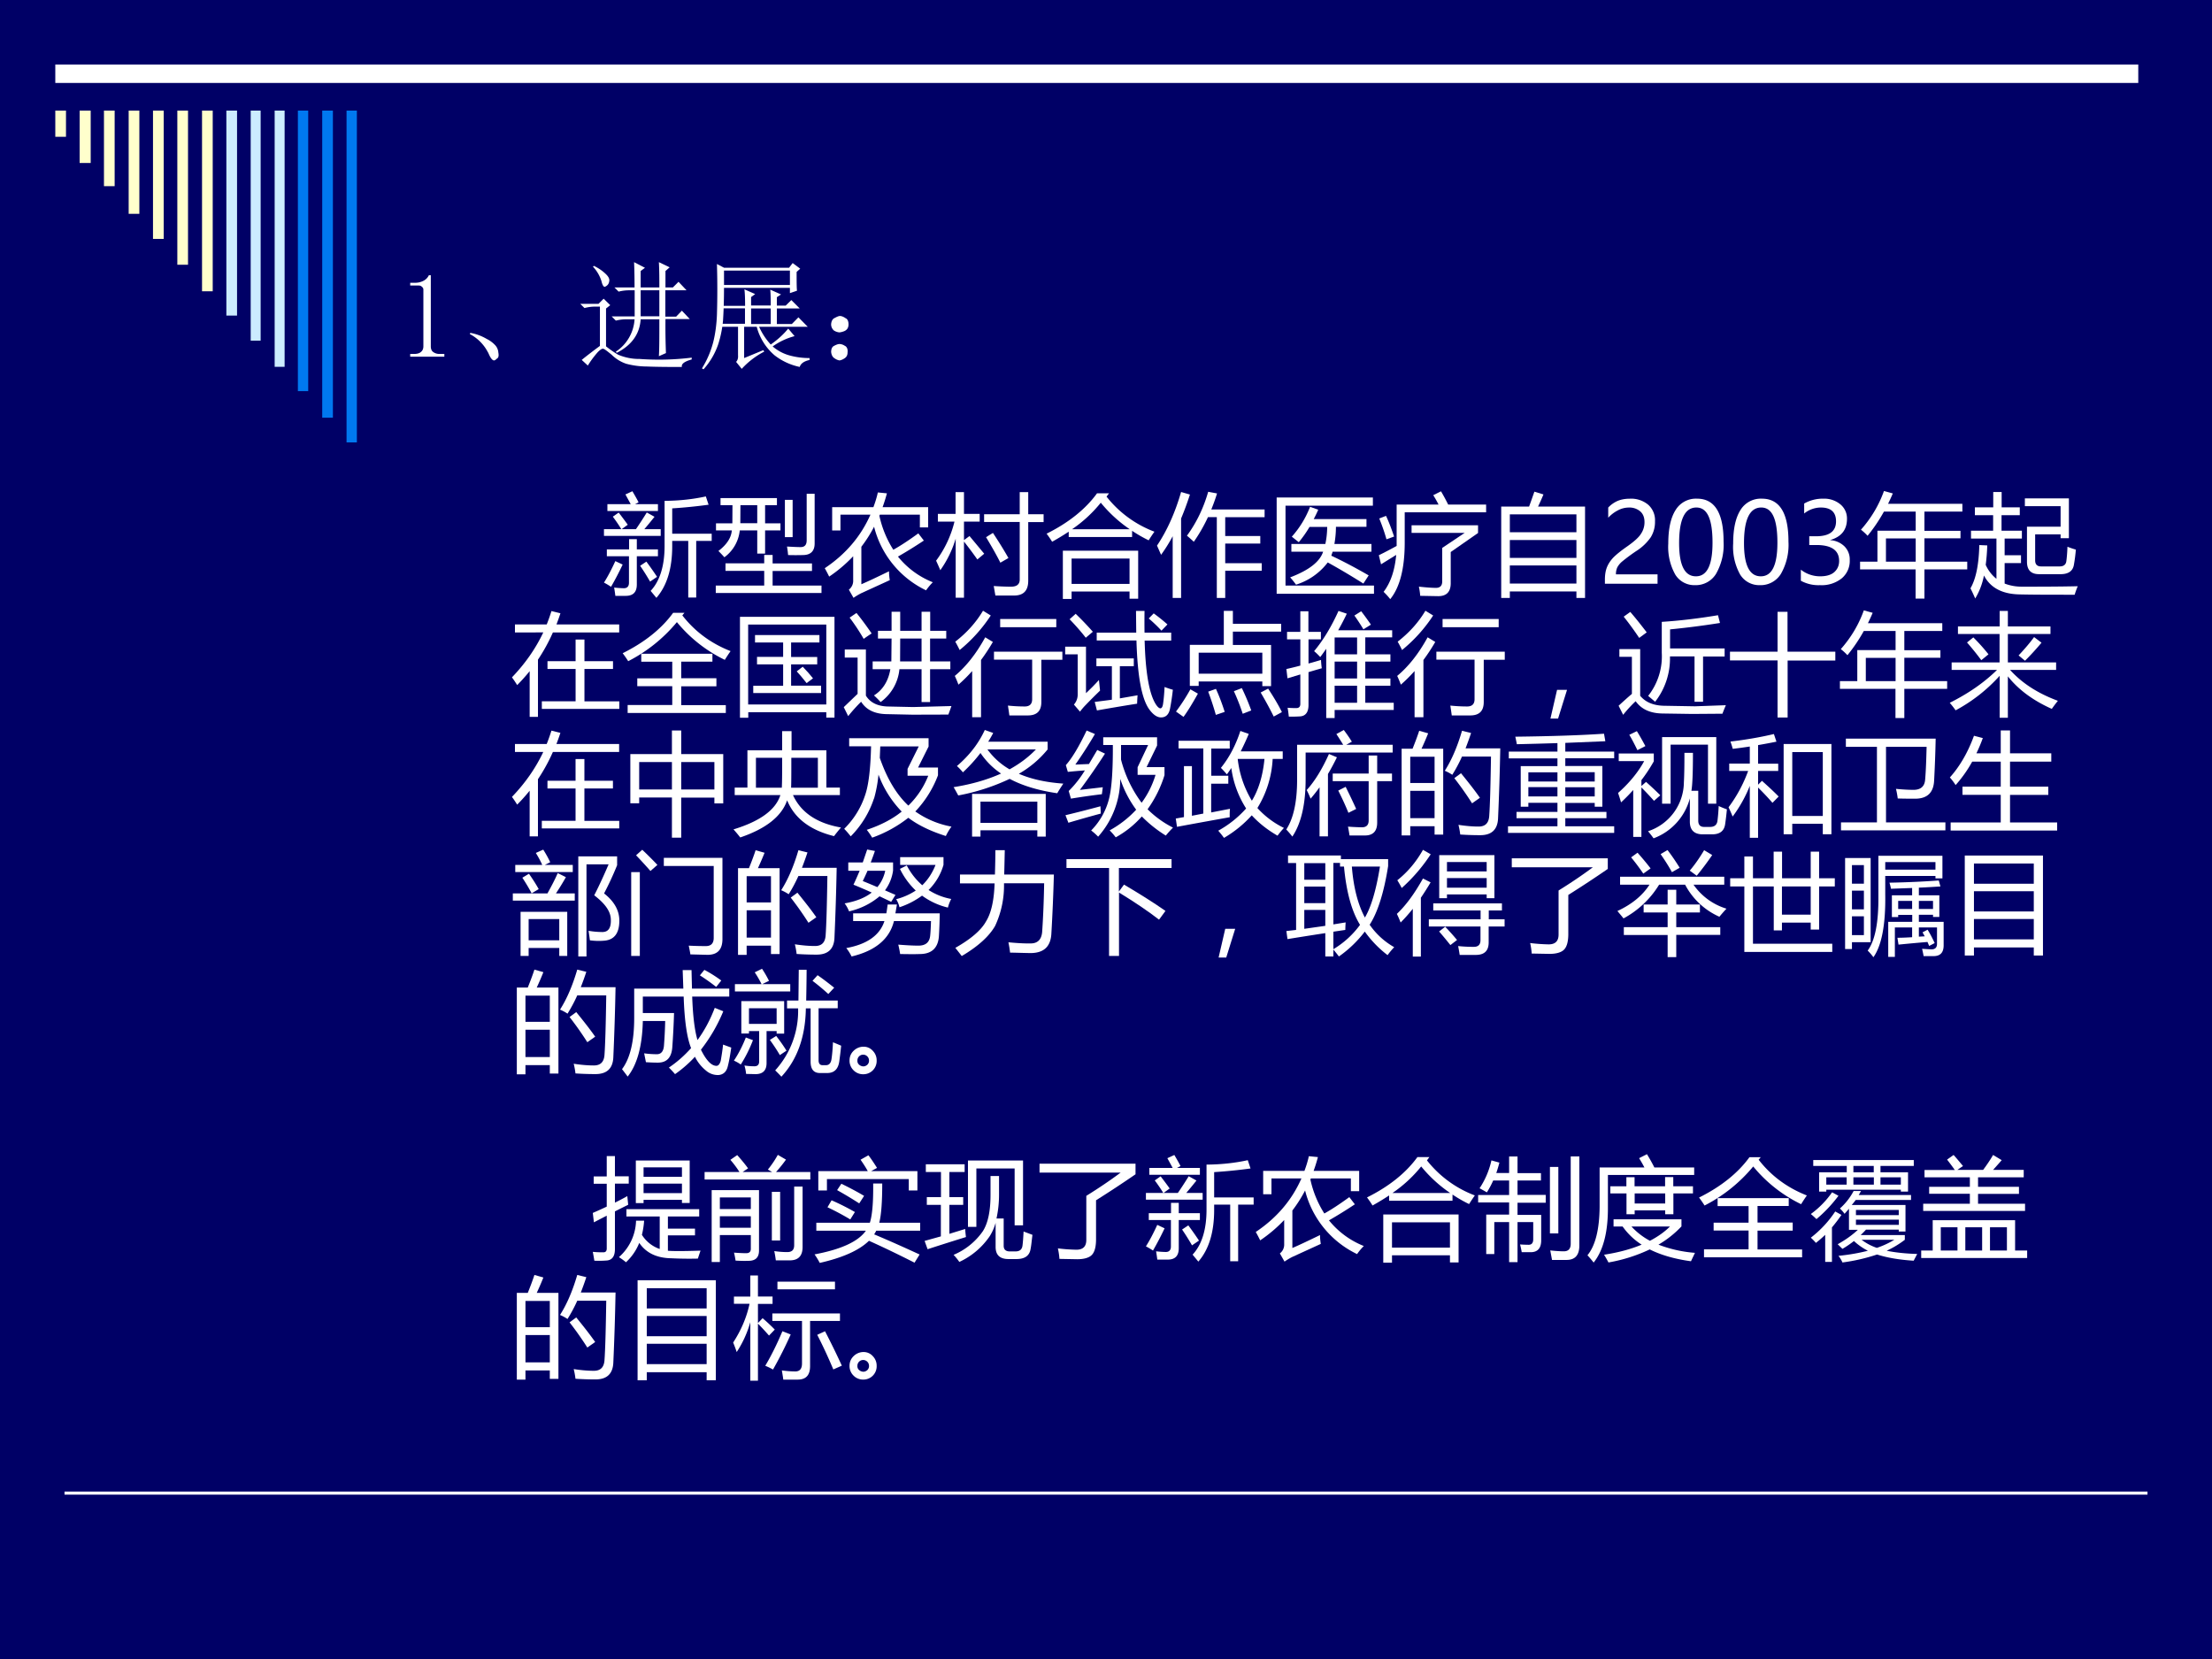 <svg xmlns="http://www.w3.org/2000/svg" xmlns:xlink="http://www.w3.org/1999/xlink" width="960" height="720" viewBox="0 0 720 540"><rect x="0" y="0" width="720" height="540" fill="#333333" stroke="none"/><g data-name="Artifact"><clipPath id="a"><path fill-rule="evenodd" d="M0 540h720V0H0Z"/></clipPath><g clip-path="url(#a)"><path fill="#006" fill-rule="evenodd" d="M0 540h720V0H0Z"/></g></g><path fill="none" stroke="#fff" stroke-miterlimit="10" d="M21 486h678" data-name="Artifact"/><path fill="none" stroke="#fff" stroke-miterlimit="10" stroke-width="6" d="M18 24h678" data-name="Artifact"/><path fill="#ccecff" fill-rule="evenodd" d="M73.68 102.72h3.48V36h-3.48Z" data-name="Artifact"/><path fill="#ffc" fill-rule="evenodd" d="M65.76 94.8h3.48V36h-3.48ZM57.72 86.16h3.48V36h-3.48ZM49.8 77.76h3.48V36H49.8ZM41.88 69.6h3.48V36h-3.48ZM33.84 60.6h3.48V36h-3.48ZM25.92 53.04h3.6V36h-3.6ZM18 44.52h3.48V36H18Z" data-name="Artifact"/><path fill="#ccecff" fill-rule="evenodd" d="M81.6 110.88h3.24V36H81.6ZM89.4 119.4h3.24V36H89.4Z" data-name="Artifact"/><path fill="#0078f0" fill-rule="evenodd" d="M96.96 127.32h3.36V36h-3.36ZM104.88 135.96h3.48V36h-3.48ZM112.8 144h3.36V36h-3.36Z" data-name="Artifact"/><g data-name="Span"><clipPath id="b"><path fill-rule="evenodd" d="M0 540h720V0H0Z"/></clipPath><g clip-path="url(#b)"><symbol id="c"><path d="M.172.68V.086c0-.02.006-.037.02-.047A.085.085 0 0 1 .245.023h.04V0H0v.023h.035C.061.023.08.03.09.04c.013.01.02.026.02.047v.473c0 .01-.005.018-.012.023C.092.59.083.594.07.594H0v.023h.035A.15.15 0 0 1 .11.633C.13.643.146.659.156.68h.016Z"/></symbol><use xlink:href="#c" fill="#fff" transform="matrix(39 0 0 -39 133.518 116.1)"/></g></g><g data-name="Span"><clipPath id="d"><path fill-rule="evenodd" d="M0 540h720V0H0Z"/></clipPath><g clip-path="url(#d)"><symbol id="e"><path d="M.152.066A.354.354 0 0 1 0 .22L.004.23A.407.407 0 0 0 .14.18.244.244 0 0 0 .21.129.1.1 0 0 0 .238.066C.243.04.24.023.227.016.217.006.208 0 .203 0 .187 0 .171.022.153.066Z"/></symbol><symbol id="f"><path d="M.504.64V.423H.66V.64H.504M.454.42v.22h-.04A.355.355 0 0 1 .32.629L.285.664h.168c0 .07-.001.14-.004.211L.54.828.504.801V.664H.66C.66.737.66.807.656.875l.09-.043L.711.801V.664h.062L.82.711.887.64H.71V.42H.8L.848.47l.066-.07H.711A5.7 5.7 0 0 1 .715.116L.656.09C.66.142.66.245.66.398H.504C.496.276.43.182.304.118l-.007.01a.348.348 0 0 1 .156.27H.391A.355.355 0 0 1 .297.387L.262.422h.191M.105.836l.008.008a.368.368 0 0 0 .102-.07C.235.754.245.736.242.718.24.7.233.688.222.679.213.673.207.669.204.669c-.01 0-.02.016-.027.047a.31.31 0 0 1-.07.12M.214.173a.857.857 0 0 1 .101-.07.446.446 0 0 1 .18-.036A2.241 2.241 0 0 1 .93.078V.063C.87.046.842.026.848 0 .728 0 .63.001.555.004a.681.681 0 0 0-.172.023.318.318 0 0 0-.121.075c-.04.033-.063.05-.07.05C.183.155.168.146.147.125A.812.812 0 0 1 .063.012L.012.059c.044.036.095.075.152.117v.328H.13A.355.355 0 0 1 .035.492L0 .527h.152L.195.57.25.516.215.488V.172Z"/></symbol><symbol id="g"><path d="M.184.824v-.12h.55v.12h-.55M.41.508v-.13h.164v.13H.41M0 .008a.792.792 0 0 1 .094.219c.018.072.028.15.031.23a7.162 7.162 0 0 1 0 .422L.184.848h.543l.03.039L.82.84.79.813c0-.076 0-.128.003-.157L.734.636V.68h-.55C.184.565.18.475.176.41a.929.929 0 0 0-.04-.2A.606.606 0 0 0 .013 0L0 .008m.3.347H.169L.172.38h.187v.129H.18V.53h.18C.36.607.357.652.354.668l.09-.04L.41.603v-.07h.164c0 .057-.001.1-.004.132L.66.625.625.602v-.07h.074l.047.046.07-.07H.625v-.13H.75l.055.056.078-.079H.477A.544.544 0 0 1 .574.207C.637.251.684.296.72.34L.773.277A.56.56 0 0 1 .59.191.367.367 0 0 1 .727.117.623.623 0 0 1 .898.094V.078C.852.068.824.048.816.02a.513.513 0 0 0-.21.097.47.47 0 0 0-.149.238H.352V.094l.16.066L.52.148A.67.67 0 0 1 .332.004L.285.062c.013.014.018.032.016.055v.238Z"/></symbol><symbol id="h"><path d="M.117.121C.133.111.14.092.137.066c0-.023-.01-.04-.028-.05A.097.097 0 0 0 .07 0a.097.097 0 0 0-.039.016C.013.026.003.044 0 .07c0 .026.008.043.023.051.019.01.034.016.047.016A.084.084 0 0 0 .117.12m0 .234C.135.348.145.33.145.301.145.275.135.257.113.246A.152.152 0 0 0 .07.234.099.099 0 0 0 .023.25.067.067 0 0 0 0 .305c.003.026.013.043.031.05.018.01.033.016.043.016C.084.371.1.366.117.355Z"/></symbol><use xlink:href="#e" fill="#fff" transform="matrix(39 0 0 -39 152.926 117.32)"/><use xlink:href="#f" fill="#fff" transform="matrix(39 0 0 -39 188.879 119.452)"/><use xlink:href="#g" fill="#fff" transform="matrix(39 0 0 -39 228.488 120.214)"/><use xlink:href="#h" fill="#fff" transform="matrix(39 0 0 -39 270.535 117.32)"/></g></g><g data-name="Span"><clipPath id="i"><path fill-rule="evenodd" d="M0 540h720V0H0Z"/></clipPath><g clip-path="url(#i)"><symbol id="j"><path d="M.548.877c.135.001.259.015.373.04L.946.842A4.638 4.638 0 0 0 .617.809V.58h.357V.515h-.14V.003H.762v.512H.617V.467C.617.267.57.11.474 0L.422.063C.506.153.548.29.548.47v.407M.028.438h.199v.093h.07V.438h.191V.376H.297V.121c0-.069-.033-.103-.1-.103H.103a1.866 1.866 0 0 1-.011.075A.918.918 0 0 1 .18.087c.03 0 .046.017.046.05v.239h-.2v.062M0 .621h.157A1.448 1.448 0 0 1 .08.734l.053.037C.153.745.18.71.215.661L.16.621h.129c.035.051.068.102.098.151l.07-.039A3.847 3.847 0 0 0 .365.621h.148V.56H0V.62m.031.227h.211L.194.935l.063.029C.277.93.296.897.313.864L.281.847h.207V.785H.031v.063M.103.332.169.301A2.772 2.772 0 0 0 .064.1.72.72 0 0 1 0 .138c.032.05.066.114.103.195m.28-.005A3.1 3.1 0 0 0 .48.19L.417.147C.388.197.358.245.327.29l.057.038Z"/></symbol><symbol id="k"><path d="M.002.63H.15l.001.164H.043v.064h.51V.794H.446V.63h.139V.566H.446v-.21H.375v.21H.217A.345.345 0 0 0 .078.323 1.433 1.433 0 0 1 .024.38C.1.438.14.5.145.566H.002v.065M0 .067h.438V.2h-.35v.068h.35v.076h.076V.267H.87V.199H.514V.067h.442V0H0v.067m.894.83V.448C.894.38.859.344.79.343a2.348 2.348 0 0 0-.136 0A.89.89 0 0 1 .644.42C.698.417.739.415.767.415c.037 0 .055.02.055.062v.42h.072M.222.631h.153v.163H.223L.222.63m.403.212h.07V.505h-.07v.338Z"/></symbol><symbol id="l"><path d="M0 .268c.19.127.327.289.413.484H.142V.609H.067V.82H.44c.016.043.03.087.04.133L.562.945A1.47 1.47 0 0 0 .523.82h.412V.637H.86v.115H.498L.494.742A.942.942 0 0 1 .62.435c.067.037.142.087.226.148l.05-.065A4.033 4.033 0 0 0 .662.373.769.769 0 0 1 .977.141.54.54 0 0 1 .916.068a.874.874 0 0 0-.47.575A1.214 1.214 0 0 0 .331.462V.123c.07.03.153.07.25.117 0-.028.003-.055.007-.08L.33.042A.572.572 0 0 1 .26 0L.218.074a.1.1 0 0 1 .039.084v.218A1.292 1.292 0 0 0 .04.192 1.283 1.283 0 0 1 0 .268Z"/></symbol><symbol id="m"><path d="M0 .335a.98.98 0 0 1 .166.353h-.15v.07h.16v.197h.076V.758h.142v-.07H.252V.521l.05.037.133-.16L.373.346a3.732 3.732 0 0 1-.121.162V0H.177v.534A.97.97 0 0 0 .038.249 2.34 2.34 0 0 1 0 .335m.434.42h.322v.2h.077v-.2h.139V.684H.833v-.53C.833.064.79.02.705.02H.536L.521.106C.595.101.647.1.677.1c.052 0 .079.021.079.065v.52H.434v.07M.452.548l.062.038C.566.507.613.432.654.359L.581.317C.544.391.5.467.452.547Z"/></symbol><symbol id="n"><path d="M.147.436h.681V.002H.75v.065H.226V0H.147v.436m.418.52L.542.925A1 1 0 0 1 .975.608 1.453 1.453 0 0 1 .923.53a1.216 1.216 0 0 0-.15.086V.56H.2v.048A2.356 2.356 0 0 0 .05.517.891.891 0 0 1 0 .59c.201.1.353.223.456.365h.11M.75.365H.226V.136H.75v.227M.49.87A1.205 1.205 0 0 0 .23.63h.522A1.229 1.229 0 0 0 .49.87Z"/></symbol><symbol id="o"><path d="M.271.563c.087.119.15.251.192.397l.08-.015A1.667 1.667 0 0 0 .491.8h.482V.73H.617v-.17h.317V.492H.617V.314h.33V.246h-.33V0H.541v.731h-.08A1.45 1.45 0 0 0 .333.508a1.424 1.424 0 0 1-.062.055M0 .473C.092.61.164.772.218.958l.08-.023a2.8 2.8 0 0 0-.08-.217V0H.142v.558A1.459 1.459 0 0 0 .037.39L0 .474Z"/></symbol><symbol id="p"><path d="M0 .87h.87V.796H.08V.074h.8V0H0v.87M.133.45H.44c.01.044.016.096.017.154H.297A1.037 1.037 0 0 0 .2.466l-.063.05a.88.88 0 0 1 .165.27L.376.76A1.147 1.147 0 0 0 .335.675h.477v-.07H.536A.906.906 0 0 0 .522.45h.335V.38H.506A.797.797 0 0 0 .494.344c.107-.05.22-.11.338-.178L.784.092a6.424 6.424 0 0 1-.322.191.577.577 0 0 0-.287-.201.733.733 0 0 1-.053.066C.29.212.39.288.42.38H.133v.07Z"/></symbol><symbol id="q"><path d="m.492.94.07.035c.024-.04.045-.08.065-.12H.97v-.07H.234V.512C.234.278.19.107.103 0a.592.592 0 0 1-.06.066C.107.15.144.26.157.4L.02.315 0 .397c.053.026.106.054.161.084v.374H.54A1.02 1.02 0 0 1 .492.94M.573.463l.203.136h-.48v.069h.601v-.07L.65.426V.144C.65.066.612.027.537.027L.374.03a.592.592 0 0 1-.012.083C.427.106.478.102.517.102c.037 0 .056.02.056.058v.303m-.57.266.062.024C.09.7.113.639.138.566L.069.541C.05.609.027.672.004.729Z"/></symbol><symbol id="r"><path d="M0 .826h.252C.266.864.282.91.3.961L.382.936a2.1 2.1 0 0 0-.049-.11h.425V0H.68v.059H.078V0H0v.826M.078.13H.68v.164H.078V.129m0 .233H.68v.162H.078V.362M.68.756H.078V.594H.68v.162Z"/></symbol><use xlink:href="#j" fill="#fff" transform="matrix(36 0 0 -36 196.592 194.598)"/><use xlink:href="#k" fill="#fff" transform="matrix(36 0 0 -36 232.981 193.016)"/><use xlink:href="#l" fill="#fff" transform="matrix(36 0 0 -36 268.454 194.598)"/><use xlink:href="#m" fill="#fff" transform="matrix(36 0 0 -36 304.7 194.563)"/><use xlink:href="#n" fill="#fff" transform="matrix(36 0 0 -36 340.665 194.95)"/><use xlink:href="#o" fill="#fff" transform="matrix(36 0 0 -36 376.595 194.633)"/><use xlink:href="#p" fill="#fff" transform="matrix(36 0 0 -36 415.55 193.262)"/><use xlink:href="#q" fill="#fff" transform="matrix(36 0 0 -36 448.807 195.02)"/><use xlink:href="#r" fill="#fff" transform="matrix(36 0 0 -36 488.64 194.633)"/></g></g><g data-name="Span"><clipPath id="s"><path fill-rule="evenodd" d="M0 540h720V0H0Z"/></clipPath><g clip-path="url(#s)"><symbol id="t"><path d="M.358.558c0 .04-.012.073-.038.096a.15.15 0 0 1-.105.035A.21.21 0 0 1 .12.665.316.316 0 0 1 .03.597v.092a.261.261 0 0 0 .085.06c.031.013.068.02.11.02A.24.24 0 0 0 .392.714.187.187 0 0 0 .453.565.265.265 0 0 0 .415.421.458.458 0 0 0 .284.296 1.623 1.623 0 0 1 .157.202.186.186 0 0 1 .112.148.142.142 0 0 1 .1.085h.376V0H0v.038c0 .043.006.08.018.11.012.031.031.06.059.09C.104.265.147.3.205.34c.059.042.1.078.12.11a.185.185 0 0 1 .033.107Z"/></symbol><symbol id="u"><path d="M0 .376C0 .509.022.61.066.679A.215.215 0 0 0 .26.782c.16 0 .24-.13.24-.388A.527.527 0 0 0 .431.101.215.215 0 0 0 .241 0a.202.202 0 0 0-.178.096.512.512 0 0 0-.063.28M.098.38c0-.2.05-.3.152-.3C.35.08.4.18.4.384.4.597.353.702.254.702.15.702.098.595.098.38Z"/></symbol><symbol id="v"><path d="M0 .14A.28.28 0 0 1 .175.08C.227.08.27.091.3.116c.03.026.046.06.046.103 0 .096-.069.144-.206.144H.076v.079h.06c.122 0 .182.045.182.135C.318.66.272.702.18.702A.243.243 0 0 1 .03.648v.09a.34.34 0 0 0 .174.044A.229.229 0 0 0 .358.73a.164.164 0 0 0 .059-.13C.417.5.366.437.265.408V.407A.202.202 0 0 0 .395.35.167.167 0 0 0 .442.227.205.205 0 0 0 .37.062.29.29 0 0 0 .173 0 .33.33 0 0 0 0 .04v.1Z"/></symbol><use xlink:href="#t" fill="#fff" transform="matrix(36 0 0 -36 522.392 190.01)"/><use xlink:href="#u" fill="#fff" transform="matrix(36 0 0 -36 543.02 190.467)"/><use xlink:href="#u" fill="#fff" transform="matrix(36 0 0 -36 564.14 190.467)"/><use xlink:href="#v" fill="#fff" transform="matrix(36 0 0 -36 586.174 190.467)"/></g></g><g data-name="Span"><clipPath id="w"><path fill-rule="evenodd" d="M0 540h720V0H0Z"/></clipPath><g clip-path="url(#w)"><symbol id="x"><path d="M0 .334h.157v.28h.346v.173H.216A1.494 1.494 0 0 0 .068.568a.508.508 0 0 1-.06.055C.1.727.17.844.216.973l.08-.022A1.775 1.775 0 0 0 .253.857h.672v-.07H.582V.613h.326V.545H.582V.334h.387v-.07H.582V0h-.08v.264H0v.07m.234 0h.269v.21H.234v-.21Z"/></symbol><symbol id="y"><path d="M0 .092c.05.086.076.217.08.391L.152.48A1.833 1.833 0 0 0 .138.304.333.333 0 0 1 .235.178v.364h-.23v.071h.2v.14H.04v.071h.166v.139h.076V.824h.164V.753H.281v-.14h.184V.542H.309V.391h.148V.32H.309V.135A.429.429 0 0 1 .465.107c.16 0 .328 0 .505.004A.882.882 0 0 1 .942.034c-.205 0-.37 0-.498.003C.287.04.18.097.122.208A.63.63 0 0 0 .043 0C.03.03.016.061 0 .092m.585.252C.585.309.603.29.638.29h.168c.036 0 .057.016.061.048.004.03.008.073.01.13A.791.791 0 0 1 .953.442 1.481 1.481 0 0 0 .935.303C.925.248.885.22.815.22H.62C.547.22.511.258.511.332v.317h.304v.186H.492v.07H.89v-.36H.815V.58h-.23V.344Z"/></symbol><use xlink:href="#x" fill="#fff" transform="matrix(36 0 0 -36 605.448 194.844)"/><use xlink:href="#y" fill="#fff" transform="matrix(36 0 0 -36 641.378 194.809)"/></g></g><g data-name="Span"><clipPath id="z"><path fill-rule="evenodd" d="M0 540h720V0H0Z"/></clipPath><g clip-path="url(#z)"><symbol id="A"><path d="M.027.835h.287c.016.04.03.08.043.121l.081-.02A1.934 1.934 0 0 0 .402.835h.567V.763H.37A1.616 1.616 0 0 0 .235.517V0H.16v.413A1.583 1.583 0 0 0 .047.287.941.941 0 0 1 0 .357c.12.125.214.26.283.406H.027v.072M.27.141h.305v.292H.321v.07h.254v.196h.08V.503h.258v-.07H.655V.14H.97V.072h-.7v.069Z"/></symbol><symbol id="B"><path d="M.045.072h.403v.17H.132v.071h.316v.15h-.28v.072h.643V.464H.529v-.15h.318V.241H.529v-.17h.403V0H.045v.072m.514.834L.539.882C.65.739.794.63.975.559A1.453 1.453 0 0 1 .923.48 1.282 1.282 0 0 0 .49.821 1.396 1.396 0 0 0 .05.468.891.891 0 0 1 0 .54c.201.1.353.223.456.365H.56Z"/></symbol><symbol id="C"><path d="M0 .912h.854V.001H.78V.05H.075V0H0v.912m.78-.07H.074V.12H.78v.724M.12.289h.27v.193H.154V.55H.39v.13H.136v.067h.582V.68H.462V.549h.236V.482H.462V.29h.271V.223H.12v.066m.393.13.054.042C.603.424.634.389.66.356L.602.313C.57.354.54.39.512.42Z"/></symbol><symbol id="D"><path d="M.263.494H.43l.002.207H.309v.07h.123v.172H.51V.771h.193v.172h.078V.771h.145v-.07H.78V.494h.183v-.07H.78V.127H.703v.297h-.2A.415.415 0 0 0 .333.127a.855.855 0 0 1-.06.06c.08.05.13.13.148.237h-.16v.07M.397.087.627.082l.346.009A2.595 2.595 0 0 0 .945.014L.621.013.386.018C.278.02.202.058.157.13A1.467 1.467 0 0 1 .04 0L0 .081l.125.12v.328H.009v.073H.2V.185C.24.121.306.09.396.087m.113.407h.194v.207H.51L.509.494M.115.932C.165.87.21.808.252.747A1.7 1.7 0 0 1 .18.698 1.868 1.868 0 0 1 .053.89l.062.042Z"/></symbol><symbol id="E"><path d="M.354.592h.618V.519h-.19V.137C.782.056.742.016.66.016H.493A3.081 3.081 0 0 1 .48.105C.529.1.58.097.632.097c.045 0 .067.022.067.066V.52H.354v.073M0 .373c.1.083.193.199.275.349L.344.68A1.71 1.71 0 0 0 .237.517V0h-.08v.417A1.4 1.4 0 0 0 .033.294.964.964 0 0 1 0 .373m.41.514h.507V.813H.41v.074M.005.683c.103.08.187.173.25.279l.07-.043A1.367 1.367 0 0 0 .044.607a1.19 1.19 0 0 1-.04.076Z"/></symbol><symbol id="F"><path d="M.285.766h.357L.64.962h.077A6.947 6.947 0 0 1 .717.766h.241V.694h-.24C.725.42.756.231.811.132.83.098.848.082.86.082c.011 0 .02.012.024.038.006.04.011.092.014.155A.773.773 0 0 1 .973.25 2.126 2.126 0 0 0 .948.082C.938.027.91 0 .866 0 .83 0 .794.025.758.075.69.172.653.378.644.695H.285v.07M.268.14.422.16v.303h-.14v.07H.62v-.07H.494V.172L.654.2A1.526 1.526 0 0 1 .65.124 17.679 17.679 0 0 1 .287.063l-.02.076m.038.198.01-.095a4.905 4.905 0 0 1-.13-.13.553.553 0 0 1-.051-.06L.079.116A.135.135 0 0 1 .113.21v.36H0v.069h.188v-.42C.223.252.262.29.304.337m-.21.6A2.83 2.83 0 0 0 .25.774L.186.72C.145.773.096.829.04.887l.056.05M.755.894.8.94C.852.902.893.868.924.84L.87.784a1.312 1.312 0 0 1-.115.11Z"/></symbol><symbol id="G"><path d="M.125.651h.307v.307h.082V.841H.95V.77H.514V.65h.345V.278H.78V.32H.205V.28h-.08V.65m.654-.07H.205V.39H.78V.58M.832.256C.884.177.926.106.957.043L.883.003A3.337 3.337 0 0 1 .765.22l.067.035M.198.21C.148.12.105.05.068 0L0 .048C.042.104.086.17.13.249L.198.21m.163.043C.391.187.417.118.44.045L.36.018a2.64 2.64 0 0 1-.069.21l.07.025M.595.26A2.09 2.09 0 0 0 .68.058L.603.028a1.963 1.963 0 0 1-.08.204L.595.26Z"/></symbol><symbol id="H"><path d="M.251.605c.083.1.156.221.22.363L.546.943a2.302 2.302 0 0 0-.078-.15h.488V.729H.713V.576H.94V.51H.713V.358H.94V.292H.713V.138H.97V.073H.436V0H.36v.626A2.667 2.667 0 0 0 .306.551.531.531 0 0 1 .25.605M0 .443c.044.01.086.02.126.031v.237h-.12v.068h.12v.186h.073V.779h.113V.711H.2V.493c.04.01.078.022.113.032A.702.702 0 0 1 .32.45 11.731 11.731 0 0 1 .2.415V.119C.2.053.174.018.122.015a1.259 1.259 0 0 0-.1-.002.973.973 0 0 1-.011.08A1.03 1.03 0 0 1 .089.09c.025 0 .037.013.037.038v.266L.01.359 0 .443M.436.138h.203v.154H.436V.138m0 .22h.203V.51H.436V.358m0 .218h.203v.152H.436V.576m.178.35.062.039C.708.924.737.883.764.844L.696.802C.672.842.645.884.614.927Z"/></symbol><symbol id="I"><path d="M.15.26.069 0H0l.06.26h.09Z"/></symbol><symbol id="J"><path d="M.465.772V.6h.493V.527H.763V.118H.686v.41H.464A.636.636 0 0 0 .33.118L.267.171A.577.577 0 0 1 .39.56v.28C.549.85.718.87.898.9L.916.83A7.482 7.482 0 0 0 .465.772m-.06-.69L.69.077l.279.01A2.4 2.4 0 0 1 .938.01L.665.008l-.27.004C.286.014.206.05.154.123A1.15 1.15 0 0 1 .041 0L0 .082c.05.046.09.082.12.107v.335H.007v.07h.188V.172C.242.115.312.085.405.082M.105.93C.153.875.202.813.254.745L.186.695a2.887 2.887 0 0 1-.14.192l.06.043Z"/></symbol><symbol id="K"><path d="M0 .595h.43v.36h.09v-.36h.432v-.08H.521V0H.43v.516H0v.079Z"/></symbol><symbol id="L"><path d="M.977.153A1.311 1.311 0 0 1 .922.08C.752.156.62.254.525.374V0H.451v.379A1.465 1.465 0 0 0 .053.067.954.954 0 0 1 0 .135C.17.22.312.319.427.432h-.41V.5H.45v.257H.074v.068h.377v.14h.074v-.14H.91V.757H.525V.5h.436V.432H.545C.653.312.796.22.977.153m-.355.41c.06.064.107.12.14.166L.829.678A2.424 2.424 0 0 0 .68.515L.622.563M.156.68l.057.046A1.7 1.7 0 0 0 .35.573L.285.52a2.58 2.58 0 0 1-.129.16Z"/></symbol><use xlink:href="#A" fill="#fff" transform="matrix(36.024 0 0 -36.024 166.642 233.34)"/><use xlink:href="#B" fill="#fff" transform="matrix(36.024 0 0 -36.024 202.677 232.074)"/><use xlink:href="#C" fill="#fff" transform="matrix(36.024 0 0 -36.024 240.858 233.622)"/><use xlink:href="#D" fill="#fff" transform="matrix(36.024 0 0 -36.024 274.642 233.094)"/><use xlink:href="#E" fill="#fff" transform="matrix(36.024 0 0 -36.024 310.783 233.446)"/><use xlink:href="#F" fill="#fff" transform="matrix(36.024 0 0 -36.024 346.713 233.516)"/><use xlink:href="#G" fill="#fff" transform="matrix(36.024 0 0 -36.024 382.783 233.34)"/><use xlink:href="#H" fill="#fff" transform="matrix(36.024 0 0 -36.024 418.713 233.727)"/><use xlink:href="#E" fill="#fff" transform="matrix(36.024 0 0 -36.024 454.783 233.446)"/><use xlink:href="#I" fill="#fff" transform="matrix(36.024 0 0 -36.024 504.661 233.903)"/><use xlink:href="#J" fill="#fff" transform="matrix(36.024 0 0 -36.024 526.853 232.672)"/><use xlink:href="#K" fill="#fff" transform="matrix(36.024 0 0 -36.024 563.1 233.551)"/><use xlink:href="#x" fill="#fff" transform="matrix(36.024 0 0 -36.024 598.888 233.727)"/><use xlink:href="#L" fill="#fff" transform="matrix(36.024 0 0 -36.024 634.642 233.622)"/></g></g><g data-name="Span"><clipPath id="M"><path fill-rule="evenodd" d="M0 540h720V0H0Z"/></clipPath><g clip-path="url(#M)"><symbol id="N"><path d="M0 .756h.376v.213H.46V.756h.38V.31H.76v.052h-.3V0H.376v.363H.08V.311H0v.445M.76.684h-.3V.436h.3v.248M.08.436h.296v.248H.08V.436Z"/></symbol><symbol id="O"><path d="M.01.451h.116v.337H.44v.173h.085V.788H.84V.451h.122V.383H.538C.61.226.754.128.972.09A1.817 1.817 0 0 1 .909.012C.692.066.551.174.485.336.435.19.293.079.061 0A1.13 1.13 0 0 1 0 .073c.24.073.381.176.424.31H.011V.45m.51 0h.242V.72h-.24c0-.128 0-.217-.002-.269M.44.72H.203V.45h.234C.44.513.44.603.44.72Z"/></symbol><symbol id="P"><path d="M.269.354a.872.872 0 0 0-.21-.342A.794.794 0 0 1 0 .08.762.762 0 0 1 .191.39c.03.089.047.234.052.436H.045v.073h.718V.824L.668.634h.18v-.07A.974.974 0 0 0 .643.237.825.825 0 0 1 .97.1.532.532 0 0 1 .919.015C.777.06.665.115.58.18A1.157 1.157 0 0 0 .253 0a.59.59 0 0 1-.049.071C.33.113.436.168.52.236A.955.955 0 0 0 .31.57 1.207 1.207 0 0 0 .27.354m.304.27.1.201H.326C.325.79.323.755.322.721.387.534.472.391.58.29.66.368.72.459.76.56H.573v.063Z"/></symbol><symbol id="Q"><path d="M.282.964.358.937A1.156 1.156 0 0 0 .313.858H.85v-.07a.931.931 0 0 0-.26-.22C.703.519.837.49.992.479A1.704 1.704 0 0 1 .937.392C.766.417.623.46.507.522a1.888 1.888 0 0 0-.465-.15A1.626 1.626 0 0 1 0 .447C.162.473.305.514.429.57a.674.674 0 0 0-.186.186C.196.694.143.636.084.581A.501.501 0 0 1 .03.638C.141.733.225.84.282.964M.167.386h.666V0H.757v.057H.243V0H.167v.386m.59-.07H.243V.124h.514v.19M.744.788H.306a.648.648 0 0 1 .2-.18c.092.051.171.11.238.18Z"/></symbol><symbol id="R"><path d="M.496.526a.79.79 0 0 0-.2-.52.517.517 0 0 1-.063.056.626.626 0 0 1 .163.293C.419.45.43.608.429.835H.342v.07h.487V.83L.734.635h.162V.562A1.069 1.069 0 0 0 .743.254a.904.904 0 0 1 .23-.166.871.871 0 0 1-.065-.072 1.15 1.15 0 0 0-.217.173A.883.883 0 0 0 .455 0 .536.536 0 0 1 .4.063.941.941 0 0 1 .64.25a.99.99 0 0 0-.143.276m.157.11.094.199H.503V.703a1.12 1.12 0 0 1 .186-.39c.056.075.098.16.126.252H.653v.072M.131.429l.207.024A17.141 17.141 0 0 0 .33.39 6.485 6.485 0 0 1 .05.35L.03.419a.963.963 0 0 1 .146.186A4.768 4.768 0 0 1 .022.592L.004.653c.054.06.117.164.188.313L.267.934A3.978 3.978 0 0 0 .09.658l.123.005.075.127.07-.033A5.713 5.713 0 0 0 .131.429M0 .2c.104.025.21.052.317.081L.32.215A13.05 13.05 0 0 1 .027.132L0 .202Z"/></symbol><symbol id="S"><path d="M.584.967.66.94A2.497 2.497 0 0 0 .587.782h.38V.714H.876A.935.935 0 0 0 .738.27a.794.794 0 0 1 .24-.18A.801.801 0 0 1 .92.02C.83.072.752.133.687.204A1.047 1.047 0 0 0 .436 0a.828.828 0 0 1-.052.065.95.95 0 0 1 .252.201.903.903 0 0 0-.134.366.86.86 0 0 0-.04-.058.769.769 0 0 1-.054.059c.076.094.134.205.176.334M.074.649h.072V.2l.103.02v.589H.025v.069h.463v-.07H.321V.562h.154V.49H.32v-.26l.17.033A.608.608 0 0 1 .488.187C.31.155.15.126.011.1L0 .175l.074.013v.461m.727.065H.56A.932.932 0 0 1 .688.336c.06.098.099.224.114.378Z"/></symbol><symbol id="T"><path d="M.453.927.52.964C.544.932.569.897.593.858L.542.83h.42V.76H.175V.519C.175.293.135.12.055 0A.73.73 0 0 1 0 .064c.065.1.098.25.098.45V.83h.417C.498.857.478.89.453.927M.42.57h.325v.163h.077V.57h.134V.501H.822V.127C.822.049.785.01.71.01H.572a1.52 1.52 0 0 1-.014.08A2.46 2.46 0 0 1 .683.084c.041 0 .062.02.062.062v.355H.42v.07M.184.42c.073.08.14.189.202.327l.072-.03A2.158 2.158 0 0 0 .377.566V.002H.301v.444A1.404 1.404 0 0 0 .22.343.773.773 0 0 1 .185.42m.352.03C.571.381.603.315.632.25L.562.215C.536.279.506.345.47.416l.065.033Z"/></symbol><symbol id="U"><path d="M0 .784h.099c.024.06.044.113.06.162L.24.923C.22.873.2.827.18.784h.196V.007H.298v.076h-.22V0H0v.784m.39-.2c.062.097.114.218.156.362l.082-.02a2.767 2.767 0 0 0-.05-.139h.314a24.041 24.041 0 0 0-.02-.632C.868.053.814.002.711.002.65.002.59.004.53.008a.677.677 0 0 1-.016.087h.003C.583.085.642.08.696.08c.06 0 .091.031.096.094.007.097.012.276.016.539H.546A1.345 1.345 0 0 0 .458.548a.374.374 0 0 1-.067.036M.078.156h.22v.247h-.22V.156m.22.555h-.22V.474h.22V.71M.477.518l.06.044C.607.476.665.402.708.34L.637.29C.59.364.537.44.477.517Z"/></symbol><symbol id="V"><path d="M0 .06h.447v.073h-.37V.19h.37v.082H.184V.237H.115v.367h.332v.07h-.44v.061h.44v.077A37.78 37.78 0 0 0 .08.802 2.04 2.04 0 0 1 .066.87c.33.004.598.013.802.027L.88.829.518.814V.735H.96v-.06H.518v-.07h.335V.237H.784v.034H.518V.19H.89V.133H.518V.06H.96V0H0v.06m.518.27h.266v.083H.518V.33m-.334 0h.263v.084H.184V.33m.6.219H.518V.465h.266v.083m-.6-.083h.263v.083H.184V.465Z"/></symbol><symbol id="W"><path d="M.6.773h.077C.677.59.672.476.663.43h.062V.16c0-.038.018-.057.053-.057h.053c.038 0 .06.016.067.05C.903.19.907.236.91.292a.802.802 0 0 1 .074-.03A2.476 2.476 0 0 0 .968.127C.959.066.92.036.85.036H.766C.688.036.649.075.649.151v.21A.53.53 0 0 0 .321 0a.904.904 0 0 1-.05.064.47.47 0 0 1 .324.442C.599.578.6.667.6.773M.398.915h.49V.313H.813v.534H.475V.313H.398v.602M.006.697v.07h.317V.696A1.435 1.435 0 0 0 .211.526V.473L.253.51C.299.469.343.428.382.389L.325.339A2.975 2.975 0 0 1 .211.46V.013H.137v.424a1.616 1.616 0 0 0-.11-.112A1.667 1.667 0 0 1 0 .41c.1.089.18.185.236.288h-.23m.096.238L.17.969C.195.929.22.884.247.834L.175.797C.149.85.125.897.102.935Z"/></symbol><symbol id="X"><path d="M.498.848H.93V.032H.852v.095H.576V.032H.498v.816M.852.775H.576V.197h.276v.578M0 .276c.074.099.133.208.177.328H.006v.067h.186v.154A5.506 5.506 0 0 0 .038.804.883.883 0 0 1 .017.87C.152.886.283.908.41.938L.433.869A5.4 5.4 0 0 0 .267.838V.67h.182V.604H.267V.48l.035.035C.353.469.404.423.453.373L.397.316C.358.361.315.407.267.454V0H.192v.469A1.227 1.227 0 0 0 .037.192 1.91 1.91 0 0 1 0 .276Z"/></symbol><symbol id="Y"><path d="M0 .072h.325v.683H.044v.074h.812A11.219 11.219 0 0 0 .842.45C.837.343.782.288.676.286c-.047 0-.101 0-.163.002a.698.698 0 0 1-.016.087C.557.369.611.366.661.366c.062.002.096.033.1.095.007.083.01.18.013.294H.407V.072h.537V0H0v.072Z"/></symbol><symbol id="Z"><path d="M.007.073H.46v.25H.114v.074H.46v.226H.202a1.166 1.166 0 0 0-.15-.212A.54.54 0 0 1 0 .48c.092.103.164.229.218.377l.08-.021A1.522 1.522 0 0 0 .24.698H.46v.207h.084V.698h.373V.623H.544V.397H.89V.322H.544V.073H.97V0H.007v.073Z"/></symbol><use xlink:href="#A" fill="#fff" transform="matrix(36 0 0 -36 166.642 272.237)"/><use xlink:href="#N" fill="#fff" transform="matrix(36 0 0 -36 205.173 272.66)"/><use xlink:href="#O" fill="#fff" transform="matrix(36 0 0 -36 238.747 272.589)"/><use xlink:href="#P" fill="#fff" transform="matrix(36 0 0 -36 274.783 272.66)"/><use xlink:href="#Q" fill="#fff" transform="matrix(36 0 0 -36 310.396 272.308)"/><use xlink:href="#R" fill="#fff" transform="matrix(36 0 0 -36 346.783 272.554)"/><use xlink:href="#S" fill="#fff" transform="matrix(36 0 0 -36 382.712 272.73)"/><use xlink:href="#T" fill="#fff" transform="matrix(36 0 0 -36 418.677 272.308)"/><use xlink:href="#U" fill="#fff" transform="matrix(36 0 0 -36 456.224 271.92)"/><use xlink:href="#V" fill="#fff" transform="matrix(36 0 0 -36 490.853 271.112)"/><use xlink:href="#W" fill="#fff" transform="matrix(36 0 0 -36 526.677 272.87)"/><use xlink:href="#X" fill="#fff" transform="matrix(36 0 0 -36 562.642 272.694)"/><use xlink:href="#Y" fill="#fff" transform="matrix(36 0 0 -36 599.24 270.269)"/><use xlink:href="#Z" fill="#fff" transform="matrix(36 0 0 -36 634.677 270.339)"/></g></g><g data-name="Span"><clipPath id="aa"><path fill-rule="evenodd" d="M0 540h720V0H0Z"/></clipPath><g clip-path="url(#aa)"><symbol id="ab"><path d="M.963.324C.963.212.919.152.83.143a.595.595 0 0 0-.133.003 6.087 6.087 0 0 1-.012.086.77.77 0 0 1 .122-.011C.865.22.89.26.886.339c-.003.07-.053.14-.15.214.043.084.086.177.13.28h-.2V0H.592v.905h.351v-.08A2.885 2.885 0 0 0 .825.57C.917.498.963.416.963.324M.07.404h.422V.005H.42v.072H.143V.005H.07v.398M.42.338H.143V.146H.42v.192M0 .57h.313C.35.637.383.7.406.754L.48.717A2.647 2.647 0 0 0 .39.57h.17V.505H0V.57m.021.258h.245a.921.921 0 0 1-.058.108l.067.03C.305.919.325.88.338.852L.29.828h.252V.763h-.52v.065M.086.712l.06.036C.178.702.208.656.234.609L.17.571C.149.612.12.66.087.711Z"/></symbol><symbol id="ac"><path d="M.295.813v.074h.53V.15C.824.057.78.01.69.01L.535.014C.532.035.527.062.52.093.58.09.63.089.675.089c.047 0 .071.025.071.074v.65H.295M0 .758h.078V0H0v.758M.044.91.1.96C.143.919.19.873.237.823L.174.768a4.34 4.34 0 0 1-.13.142Z"/></symbol><symbol id="ad"><path d="M.077.39h.3c.005.025.008.052.012.08h.084A7.34 7.34 0 0 0 .459.39H.86A4.136 4.136 0 0 0 .853.192C.848.08.79.022.679.022.632.02.573.021.502.022a.886.886 0 0 1-.017.085C.552.102.612.098.667.098c.066 0 .102.03.107.095.003.028.005.07.007.127H.446C.406.158.278.051.063 0a.421.421 0 0 1-.048.076C.202.11.318.191.36.32H.077v.07M.46.557.421.494l-.105.05A.646.646 0 0 0 .04.408.294.294 0 0 1 0 .48c.102.018.184.05.245.098A4.91 4.91 0 0 1 .08.649C.1.691.118.733.136.775H.033V.85h.131l.04.117.07-.013A3.022 3.022 0 0 0 .236.85h.202V.777A.385.385 0 0 0 .365.598L.459.557M.5.792l.062.031a.603.603 0 0 1 .14-.179c.051.05.091.11.12.184h-.32v.07h.392v-.07A.523.523 0 0 0 .759.601.562.562 0 0 1 .964.52a.337.337 0 0 1-.03-.078A.647.647 0 0 0 .7.55.734.734 0 0 0 .496.445a.24.24 0 0 1-.03.073.586.586 0 0 1 .177.078A.686.686 0 0 0 .5.792M.367.775h-.16A1.749 1.749 0 0 0 .164.682 7.5 7.5 0 0 0 .296.627a.339.339 0 0 1 .071.148Z"/></symbol><symbol id="ae"><path d="M.042.737h.316C.36.81.362.882.362.957h.085a33.463 33.463 0 0 0-.005-.22h.449a16.813 16.813 0 0 0-.023-.54C.86.085.8.03.688.027.635.027.571.03.495.031A1.05 1.05 0 0 1 .48.124h.003C.568.116.633.113.681.114c.063 0 .098.035.104.104C.793.334.8.48.803.658H.44A.862.862 0 0 0 .36.273C.307.18.207.088.058 0A6.92 6.92 0 0 1 0 .074c.141.08.234.16.278.24.046.074.072.188.077.343H.042v.08Z"/></symbol><symbol id="af"><path d="M0 .875h.95v-.08H.474V.582L.52.645C.669.557.794.478.895.407L.837.328C.736.406.615.488.475.573V0h-.09v.795H0v.08Z"/></symbol><symbol id="ag"><path d="m0 .23.088.01v.605H.015v.068h.478V.88H.92V.817C.882.577.826.4.753.287A.672.672 0 0 1 .975.084a.707.707 0 0 1-.06-.072.993.993 0 0 0-.206.213A1.053 1.053 0 0 0 .475 0a1.104 1.104 0 0 1-.05.062V0H.352v.211A29.563 29.563 0 0 1 .01.157L0 .23m.485.584v.032h-.06V.29l.111.018A.95.95 0 0 1 .533.24 20.335 20.335 0 0 1 .425.224V.066a.815.815 0 0 1 .241.22C.591.407.542.583.521.813H.485m.362 0H.592C.607.623.647.47.71.352c.057.096.102.25.136.46M.352.278v.143h-.19V.25l.19.027m-.19.205h.19v.15h-.19v-.15m0 .212h.19v.15h-.19v-.15Z"/></symbol><symbol id="ah"><path d="M.383.917h.499V.528h-.07v.034H.453V.528h-.07v.389M.288.337h.469v.08H.329v.064H.95V.417H.831v-.08h.143V.272H.83V.131C.831.053.792.015.714.015H.568a1.503 1.503 0 0 1-.014.08A1.36 1.36 0 0 1 .696.088c.04 0 .06.02.06.061v.123H.289v.065M0 .386c.082.077.16.184.236.32L.305.671A2.577 2.577 0 0 0 .217.532V0H.144v.432a1.498 1.498 0 0 0-.11-.124A.985.985 0 0 1 0 .386m.453.237h.359V.71H.453V.623m.359.232H.453V.77h.359v.085M.004.69c.092.073.17.165.232.275l.07-.04A1.532 1.532 0 0 0 .044.62a.857.857 0 0 1-.04.07M.382.227.437.27C.475.23.511.19.544.15L.484.104C.451.145.417.187.381.228Z"/></symbol><symbol id="ai"><path d="M.423.573c.111.069.215.139.31.21H0v.081h.868V.768A9.947 9.947 0 0 0 .511.533v-.36C.51.11.498.066.474.04.45.014.404 0 .34 0L.18.003C.178.035.173.067.166.098.23.09.286.087.333.086c.06 0 .09.029.09.089v.398Z"/></symbol><symbol id="aj"><path d="M.058.271h.396v.133H.237v.072h.217v.133h.078V.476h.214V.404H.532V.271H.93v-.07H.532V0H.454v.2H.058v.071M.024.727h.942V.655H.688A.56.56 0 0 1 .986.438 1.56 1.56 0 0 1 .922.365a.646.646 0 0 0-.31.29H.377A.846.846 0 0 0 .055.35C.04.37.02.392 0 .417c.13.06.227.14.29.238H.024v.072m.63.055C.7.836.743.898.784.967L.857.923A2.563 2.563 0 0 0 .717.736L.654.782M.39.931l.063.037C.49.92.526.867.563.808l-.07-.04C.463.823.428.877.39.932M.124.902l.058.042C.228.892.268.844.3.802L.234.755a2.022 2.022 0 0 1-.11.147Z"/></symbol><symbol id="ak"><path d="M.393.907h.076V.666h.259v.241h.076V.666h.142V.592H.804v-.39H.728v.063h-.26v-.07H.394v.397H.206V.074h.717V0H.128v.592H0v.074h.128v.197h.078V.666h.187v.241m.076-.57h.259v.255h-.26V.337Z"/></symbol><symbol id="al"><path d="M.423.56h.183v.066A65.597 65.597 0 0 1 .415.619a.48.48 0 0 1-.014.055c.161.003.31.01.446.02L.862.64A7.35 7.35 0 0 0 .667.629V.56h.185V.364H.795v.02H.667V.32h.224V.105C.89.041.86.01.799.01H.71a1.058 1.058 0 0 1-.014.066L.78.071c.034 0 .051.017.051.05v.148H.667V.186L.72.189.7.225l.046.024C.77.21.791.169.81.128L.76.102.745.138A15.32 15.32 0 0 1 .483.114l-.01.062c.04 0 .085.002.133.005v.088H.45V.003H.39V.32h.217v.063H.48v-.02H.423v.197M0 .897h.231V.136H.062V.074H0v.823m.363-.33C.367.295.331.106.256 0a.466.466 0 0 1-.052.06C.271.15.303.314.301.549v.368H.88V.713H.817v.022H.363V.566m.454.226V.86H.363V.792h.454M.17.2v.17H.062V.2H.17m0 .633H.062V.665H.17v.168m-.107-.4H.17v.169H.062V.434m.733.075H.667V.436h.128v.073M.479.436h.127v.073H.48V.436Z"/></symbol><symbol id="am"><path d="M0 .904h.707V0H.624v.073H.083V0H0v.904M.083.33V.146h.541V.33H.083m0 .251V.398h.541v.183H.083m0 .251V.649h.541v.183H.083Z"/></symbol><use xlink:href="#ab" fill="#fff" transform="matrix(36 0 0 -36 166.923 311.328)"/><use xlink:href="#ac" fill="#fff" transform="matrix(36 0 0 -36 205.454 311.152)"/><use xlink:href="#U" fill="#fff" transform="matrix(36 0 0 -36 240.224 310.8)"/><use xlink:href="#ad" fill="#fff" transform="matrix(36 0 0 -36 274.923 311.328)"/><use xlink:href="#ae" fill="#fff" transform="matrix(36 0 0 -36 310.958 311.188)"/><use xlink:href="#af" fill="#fff" transform="matrix(36 0 0 -36 347.134 311.152)"/><use xlink:href="#I" fill="#fff" transform="matrix(36 0 0 -36 396.652 311.68)"/><use xlink:href="#ag" fill="#fff" transform="matrix(36 0 0 -36 418.712 311.328)"/><use xlink:href="#ah" fill="#fff" transform="matrix(36 0 0 -36 454.677 311.363)"/><use xlink:href="#ai" fill="#fff" transform="matrix(36 0 0 -36 492.083 310.484)"/><use xlink:href="#aj" fill="#fff" transform="matrix(36 0 0 -36 526.466 311.54)"/><use xlink:href="#ak" fill="#fff" transform="matrix(36 0 0 -36 563.17 309.852)"/><use xlink:href="#al" fill="#fff" transform="matrix(36 0 0 -36 600.575 311.574)"/><use xlink:href="#am" fill="#fff" transform="matrix(36 0 0 -36 639.529 311.012)"/></g></g><g data-name="Span"><clipPath id="an"><path fill-rule="evenodd" d="M0 540h720V0H0Z"/></clipPath><g clip-path="url(#an)"><symbol id="ao"><path d="M.423.081c.075.05.142.11.201.176C.586.353.564.508.557.723H.188V.574H.47A7.11 7.11 0 0 0 .454.261C.446.17.403.126.324.126.296.126.26.127.216.13L.2.21A.833.833 0 0 1 .315.202c.038 0 .06.026.064.078A4 4 0 0 1 .39.502H.188C.183.276.137.108.051 0A3.662 3.662 0 0 1 0 .067C.074.165.11.32.11.53v.265h.444L.548.962h.08L.632.795h.337V.723H.634C.64.548.656.417.682.33c.063.086.115.183.156.291L.915.59A1.457 1.457 0 0 0 .713.243C.761.146.808.097.853.097c.017 0 .03.015.039.046C.9.19.908.239.913.289L.987.262C.977.192.967.135.955.09.943.043.915.018.873.014a.162.162 0 0 0-.114.04.37.37 0 0 0-.1.125 1.101 1.101 0 0 0-.18-.157.923.923 0 0 1-.056.06m.28.832.041.05C.8.935.85.902.897.868L.851.81a1.88 1.88 0 0 1-.148.105Z"/></symbol><symbol id="ap"><path d="M.48.688h.103l.003.278h.071A19.262 19.262 0 0 0 .653.688h.285v-.07H.765V.148C.765.12.777.104.8.104h.032c.028 0 .045.019.05.057.006.04.01.089.013.15A3.44 3.44 0 0 0 .969.28 4.119 4.119 0 0 0 .952.138C.942.068.906.033.842.033H.778C.721.033.693.067.693.136v.481H.65C.646.36.572.154.429 0a1.49 1.49 0 0 1-.056.057.8.8 0 0 1 .207.56h-.1v.071M.067.683h.387V.389H.386v.023H.295V.123c0-.066-.033-.1-.1-.1L.11.025a.377.377 0 0 1-.015.076.584.584 0 0 1 .09-.007c.028 0 .043.014.043.044v.274H.136V.39H.067v.294M.01.836H.25C.233.87.213.906.188.943l.066.032A.978.978 0 0 0 .317.866L.255.836h.254V.77h-.5v.066M.386.618h-.25V.477h.25v.141M.108.354.172.33A1.224 1.224 0 0 0 .062.11.34.34 0 0 1 0 .145c.042.063.078.133.108.21M.71.866l.046.051C.807.882.857.843.906.804L.853.747a1.98 1.98 0 0 1-.144.12M.326.333l.056.035C.419.32.45.276.475.235l-.06-.04C.39.238.36.284.325.332Z"/></symbol><symbol id="aq"><path d="M.126.249A.11.11 0 0 0 .21.212.122.122 0 0 0 .245.125.12.12 0 0 0 .123 0a.12.12 0 0 0-.087.036A.12.12 0 0 0 0 .125C0 .16.013.19.039.214a.127.127 0 0 0 .087.035M.125.071c.012 0 .024.005.035.014.01.01.016.022.016.037C.176.14.17.152.16.162a.053.053 0 0 1-.038.015.052.052 0 0 1-.051-.054C.07.107.077.094.088.085A.06.06 0 0 1 .125.071Z"/></symbol><use xlink:href="#U" fill="#fff" transform="matrix(36.024 0 0 -36.024 168.225 349.684)"/><use xlink:href="#ao" fill="#fff" transform="matrix(36.024 0 0 -36.024 202.466 350.422)"/><use xlink:href="#ap" fill="#fff" transform="matrix(36.024 0 0 -36.024 238.888 350.458)"/><use xlink:href="#aq" fill="#fff" transform="matrix(36.024 0 0 -36.024 276.524 349.666)"/></g></g><g data-name="Span"><clipPath id="ar"><path fill-rule="evenodd" d="M0 540h720V0H0Z"/></clipPath><g clip-path="url(#ar)"><symbol id="as"><path d="M-2147483500-2147483500Z"/></symbol><use xlink:href="#as" fill="#fff" transform="matrix(36 0 0 -36 77309400000 -77309400000)"/><use xlink:href="#as" fill="#fff" transform="matrix(36 0 0 -36 77309400000 -77309400000)"/><use xlink:href="#as" fill="#fff" transform="matrix(36 0 0 -36 77309400000 -77309400000)"/><use xlink:href="#as" fill="#fff" transform="matrix(36 0 0 -36 77309400000 -77309400000)"/><use xlink:href="#as" fill="#fff" transform="matrix(36 0 0 -36 77309400000 -77309400000)"/></g></g><g data-name="Span"><clipPath id="at"><path fill-rule="evenodd" d="M0 540h720V0H0Z"/></clipPath><g clip-path="url(#at)"><symbol id="au"><path d="M.389.92h.487V.536h-.07v.028H.459V.535h-.07v.386M.236.046a.455.455 0 0 1 .155.33h.073a.73.73 0 0 0-.02-.128A.306.306 0 0 1 .605.12v.294H.304V.48h.658V.414H.679v-.11h.245V.243H.679V.104C.723.1.82.1.974.105A2.804 2.804 0 0 1 .95.033 3.351 3.351 0 0 0 .71.036C.578.038.482.084.42.175A.48.48 0 0 0 .3 0a.542.542 0 0 1-.064.046M0 .446a4.2 4.2 0 0 1 .126.057V.71H.008v.066h.118V.96H.2V.777h.125V.711H.2V.539c.038.019.075.038.112.059L.32.52.2.46V.12C.2.055.176.021.128.016A.91.91 0 0 0 .014.014 3.016 3.016 0 0 1 0 .094.866.866 0 0 1 .093.09C.115.089.126.1.126.125v.296A9.72 9.72 0 0 1 .01.361L0 .445m.459.18h.347v.086H.459V.626m.347.232H.459V.773h.347v.085Z"/></symbol><symbol id="av"><path d="M.139 0H.064v.65h.428V.104C.492.041.46.01.394.011.366.01.329.01.28.013a.745.745 0 0 1-.014.072C.307.082.343.08.377.08c.027 0 .041.013.041.04v.124h-.28V0M0 .814h.315C.294.848.267.885.233.924l.062.043C.335.922.368.882.393.847L.344.814h.267L.572.836a.882.882 0 0 1 .09.133L.736.926a1.324 1.324 0 0 0-.09-.112h.31V.746H0v.068M.81.682h.076V.136c0-.08-.038-.12-.114-.121H.644A.98.98 0 0 1 .63.099C.678.092.717.09.747.09.79.09.81.11.81.153v.529M.608.635h.075v-.44H.608v.44M.418.584h-.28V.479h.28v.105M.138.31h.28v.104h-.28V.31Z"/></symbol><symbol id="aw"><path d="M0 .077c.24.045.395.116.464.214H.016v.072H.5C.522.431.532.55.53.718h.082C.612.55.603.432.585.363h.37V.291H.558A.45.45 0 0 0 .539.258C.68.199.815.138.95.076L.904.002C.766.072.628.139.492.2.404.114.255.047.047 0A.654.654 0 0 1 0 .077M.034.83h.447C.465.86.443.894.416.933l.071.04C.51.944.535.906.565.859L.512.83H.93V.655H.852v.103h-.74V.655H.034V.83m.12-.264C.23.533.3.497.365.46L.323.393a2.29 2.29 0 0 1-.206.11l.037.063m.088.15C.318.679.386.643.448.606L.404.538a3.47 3.47 0 0 1-.2.12l.038.057Z"/></symbol><symbol id="ax"><path d="M.597.777h.076V.613A1.01 1.01 0 0 0 .65.393h.065V.146c0-.034.019-.051.056-.051H.82c.04 0 .06.017.065.052.004.03.007.073.01.128l.08-.03C.968.188.964.145.958.116.948.056.906.026.83.026H.758C.68.026.642.063.642.136v.217a.46.46 0 0 0-.053-.12A.675.675 0 0 0 .314 0a.537.537 0 0 1-.052.064.608.608 0 0 1 .264.213c.047.073.07.183.07.33v.17m-.204.14H.89V.331H.814v.514H.468V.317H.392v.6M0 .19l.147.041v.285H.02v.07h.128v.227H.011v.07h.351v-.07H.224V.586h.125v-.07H.224V.254l.143.044A.9.9 0 0 1 .374.225a28.04 28.04 0 0 1-.347-.11L0 .19Z"/></symbol><symbol id="ay"><path d="M.28.955h.076v-.15h.212V.738H.356v-.13h.255V.537H.356v-.11H.57V.197C.57.126.538.09.475.09H.394a.807.807 0 0 1-.015.07A1.33 1.33 0 0 1 .457.157c.027 0 .041.017.041.05v.155H.356V0H.28v.362H.146V.073H.073V.43H.28v.11H0v.067h.28v.131H.136A.828.828 0 0 0 .079.631a3.037 3.037 0 0 1-.066.037A.745.745 0 0 1 .12.92L.192.9A1.136 1.136 0 0 0 .164.806H.28v.15m.557 0h.078V.151C.915.063.876.02.799.02H.668L.652.106C.707.1.748.098.775.098c.041 0 .062.023.062.069v.79M.725.26H.649v.601h.076V.261Z"/></symbol><symbol id="az"><path d="M.236.326v.065H.85V.327A.925.925 0 0 0 .642.162a1.17 1.17 0 0 1 .33-.074L.936.012C.789.032.665.068.563.119A1.441 1.441 0 0 0 .19.001a.864.864 0 0 1-.04.07c.13.02.242.05.34.091a.618.618 0 0 0-.172.164h-.08M.206.69h.146v.082h.074V.69h.276v.083h.074V.69h.178V.625H.777V.437H.703v.035H.427V.437H.353v.188H.207v.064m.26.255L.538.98C.56.944.583.904.605.86h.36V.792h-.78V.498C.186.275.143.109.056 0A.942.942 0 0 1 0 .066C.072.154.108.3.11.503V.86h.405a1.33 1.33 0 0 1-.048.084m-.04-.41h.276v.091H.427v-.09m.32-.209H.398A.625.625 0 0 1 .565.197c.071.037.132.08.182.13Z"/></symbol><symbol id="aA"><path d="M.243.165c.072.04.132.083.182.13h-.08v.191A1.403 1.403 0 0 0 .305.44a.295.295 0 0 1-.042.048.568.568 0 0 1 .124.158h.067A1.816 1.816 0 0 0 .433.61h.473V.565h-.5A.711.711 0 0 0 .37.52h.486v-.24H.795v.017H.499A.83.83 0 0 0 .451.248H.85V.205A.878.878 0 0 0 .686.106C.764.09.856.08.962.077A12.987 12.987 0 0 0 .93.016C.8.024.69.043.599.072A1.673 1.673 0 0 0 .286 0 .26.26 0 0 1 .25.06c.1.01.188.026.266.046A.539.539 0 0 0 .39.194.899.899 0 0 0 .286.123L.243.165m-.168.65h.25v.058H.022v.053h.909V.873H.63V.815h.249V.641H.814v.017H.14V.641H.075v.174M.221.461.277.43A1.451 1.451 0 0 0 .191.317V.005H.13V.25A1.062 1.062 0 0 0 .046.177.454.454 0 0 1 0 .224.98.98 0 0 1 .22.46M.409.34h.387v.047H.408V.34m.387.135H.408V.428h.387v.047M.193.634.25.603A1.257 1.257 0 0 0 .051.392.733.733 0 0 1 0 .438a.82.82 0 0 1 .192.196M.814.77H.63V.704h.184V.77M.384.704H.57V.77H.385V.704m-.245 0h.184V.77H.14V.704M.755.205H.459A.49.49 0 0 1 .597.132a.795.795 0 0 1 .158.073m-.37.61h.184v.058H.385V.815Z"/></symbol><symbol id="aB"><path d="M0 .068h.104v.274h.745V.068h.109V0H0v.068m.018.423H.44v.09H.072v.063H.44V.73H.03v.066h.274a2.344 2.344 0 0 1-.07.094l.059.042c.032-.036.06-.07.085-.1L.327.797H.56c.034.046.064.09.09.135L.728.885A8.086 8.086 0 0 0 .65.797h.277V.73H.514V.644h.37V.58h-.37V.491h.425V.426H.018V.49M.775.278H.622v-.21h.153v.21M.177.068h.151v.21H.177v-.21m.222 0h.152v.21H.399v-.21Z"/></symbol><use xlink:href="#au" fill="#fff" transform="matrix(36 0 0 -36 192.957 410.859)"/><use xlink:href="#av" fill="#fff" transform="matrix(36 0 0 -36 229.344 410.788)"/><use xlink:href="#aw" fill="#fff" transform="matrix(36 0 0 -36 265.133 411.07)"/><use xlink:href="#ax" fill="#fff" transform="matrix(36 0 0 -36 300.957 410.753)"/><use xlink:href="#ai" fill="#fff" transform="matrix(36 0 0 -36 338.363 409.874)"/><use xlink:href="#j" fill="#fff" transform="matrix(36 0 0 -36 372.992 410.648)"/><use xlink:href="#l" fill="#fff" transform="matrix(36 0 0 -36 408.746 410.648)"/><use xlink:href="#n" fill="#fff" transform="matrix(36 0 0 -36 444.957 411)"/><use xlink:href="#ay" fill="#fff" transform="matrix(36 0 0 -36 481.133 410.824)"/><use xlink:href="#az" fill="#fff" transform="matrix(36 0 0 -36 516.711 410.964)"/><use xlink:href="#B" fill="#fff" transform="matrix(36 0 0 -36 553.03 409.242)"/><use xlink:href="#aA" fill="#fff" transform="matrix(36 0 0 -36 589.416 410.93)"/><use xlink:href="#aB" fill="#fff" transform="matrix(36 0 0 -36 625.345 409.488)"/></g></g><g data-name="Span"><clipPath id="aC"><path fill-rule="evenodd" d="M0 540h720V0H0Z"/></clipPath><g clip-path="url(#aC)"><symbol id="aD"><path d="M0 .345c.072.111.122.228.148.35H.007V.76h.148v.191h.069V.761h.132V.694H.224V.521l.042.044C.307.53.344.495.376.462L.324.408a2.505 2.505 0 0 1-.1.108V0H.155v.529a.974.974 0 0 0-.123-.27C.023.287.012.315 0 .345m.355.263h.61V.54h-.27V.132C.695.05.658.01.583.01h-.13C.45.035.445.062.44.093.484.087.525.084.562.084c.04 0 .06.024.06.072V.54H.354v.068M.4.895h.52V.826H.4v.069m.36-.48.07.032A7.07 7.07 0 0 0 .982.136L.905.102C.863.202.815.307.76.414M.446.447.52.418A3.684 3.684 0 0 0 .36.101a.564.564 0 0 1-.07.034C.34.219.393.323.445.447Z"/></symbol><use xlink:href="#U" fill="#fff" transform="matrix(36.024 0 0 -36.024 168.225 449.07)"/><use xlink:href="#am" fill="#fff" transform="matrix(36.024 0 0 -36.024 207.532 449.28)"/><use xlink:href="#aD" fill="#fff" transform="matrix(36.024 0 0 -36.024 238.642 449.421)"/><use xlink:href="#aq" fill="#fff" transform="matrix(36.024 0 0 -36.024 276.524 449.052)"/></g></g></svg>